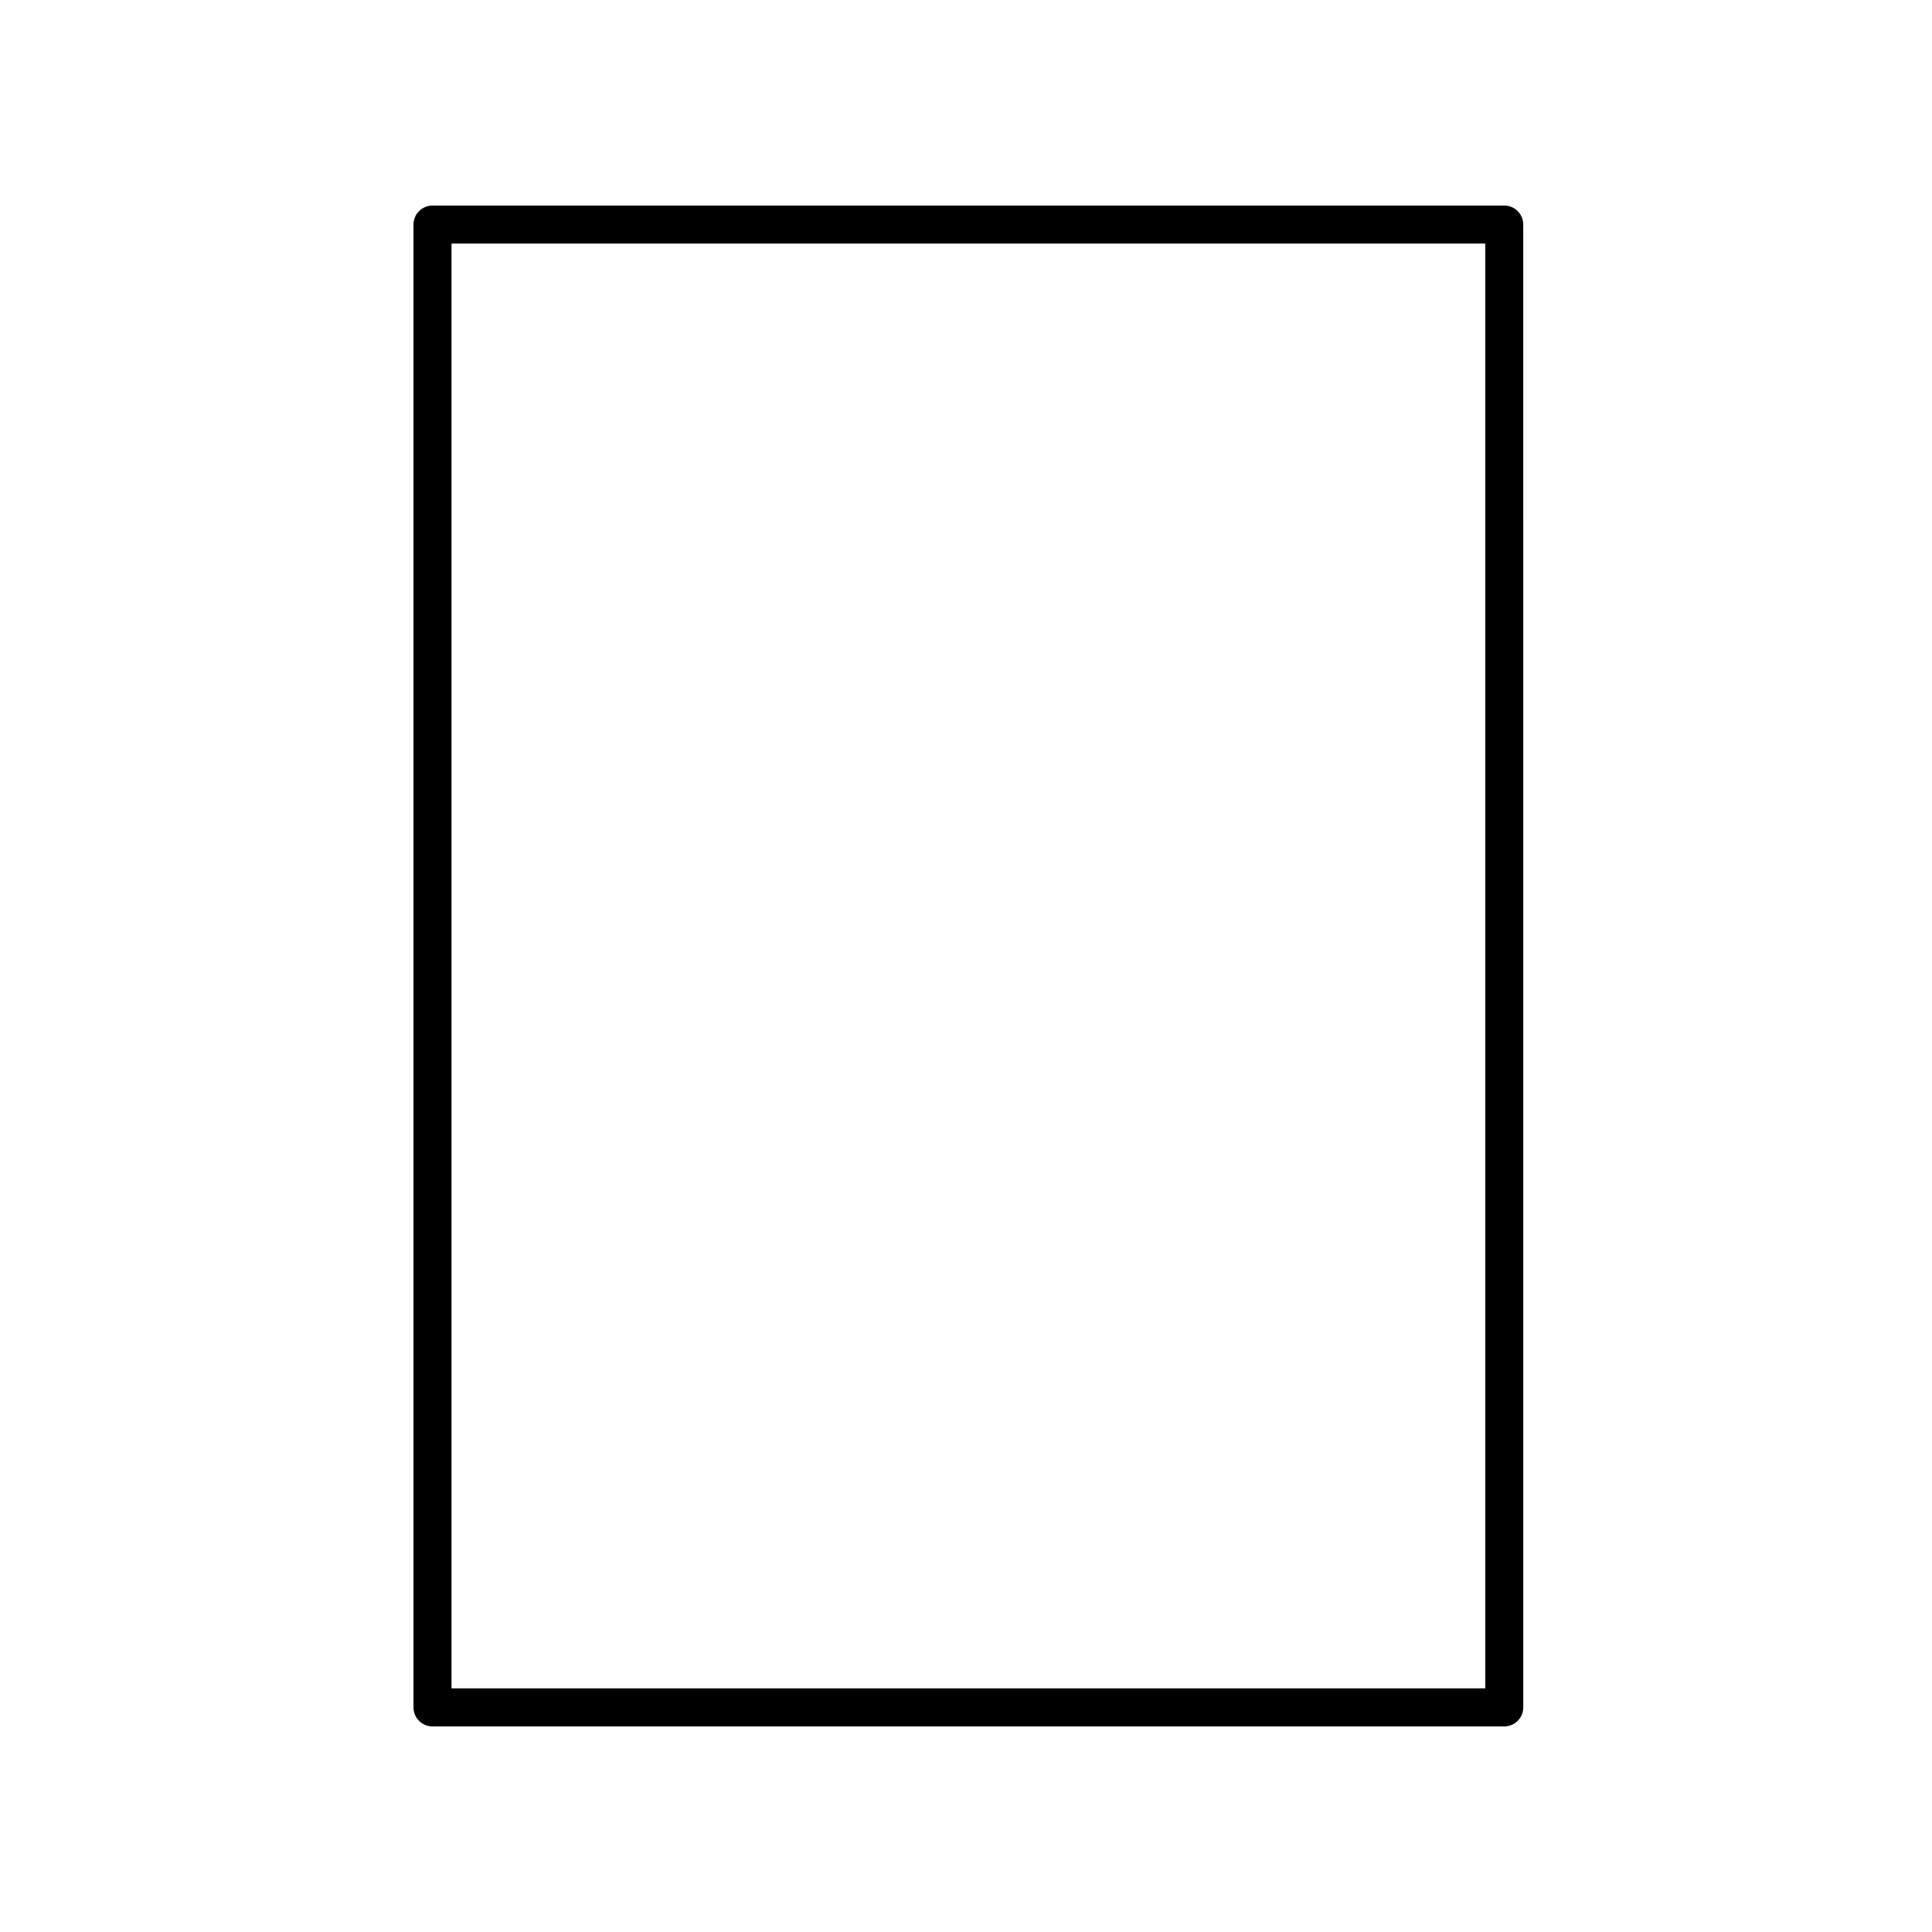 <?xml version="1.0" encoding="UTF-8"?>
<!-- Uploaded to: ICON Repo, www.iconrepo.com, Generator: ICON Repo Mixer Tools -->
<svg fill="#000000" width="800px" height="800px" version="1.1" viewBox="144 144 512 512" xmlns="http://www.w3.org/2000/svg">
 <path d="m258.62 601.52h284.02c2.785 0 5.039-2.258 5.039-5.039l-0.004-392.97c0-2.781-2.254-5.039-5.039-5.039l-284.02 0.004c-2.785 0-5.039 2.258-5.039 5.039v392.97c0 2.777 2.25 5.035 5.039 5.035zm5.035-392.97h273.95v382.89h-273.95z"/>
</svg>